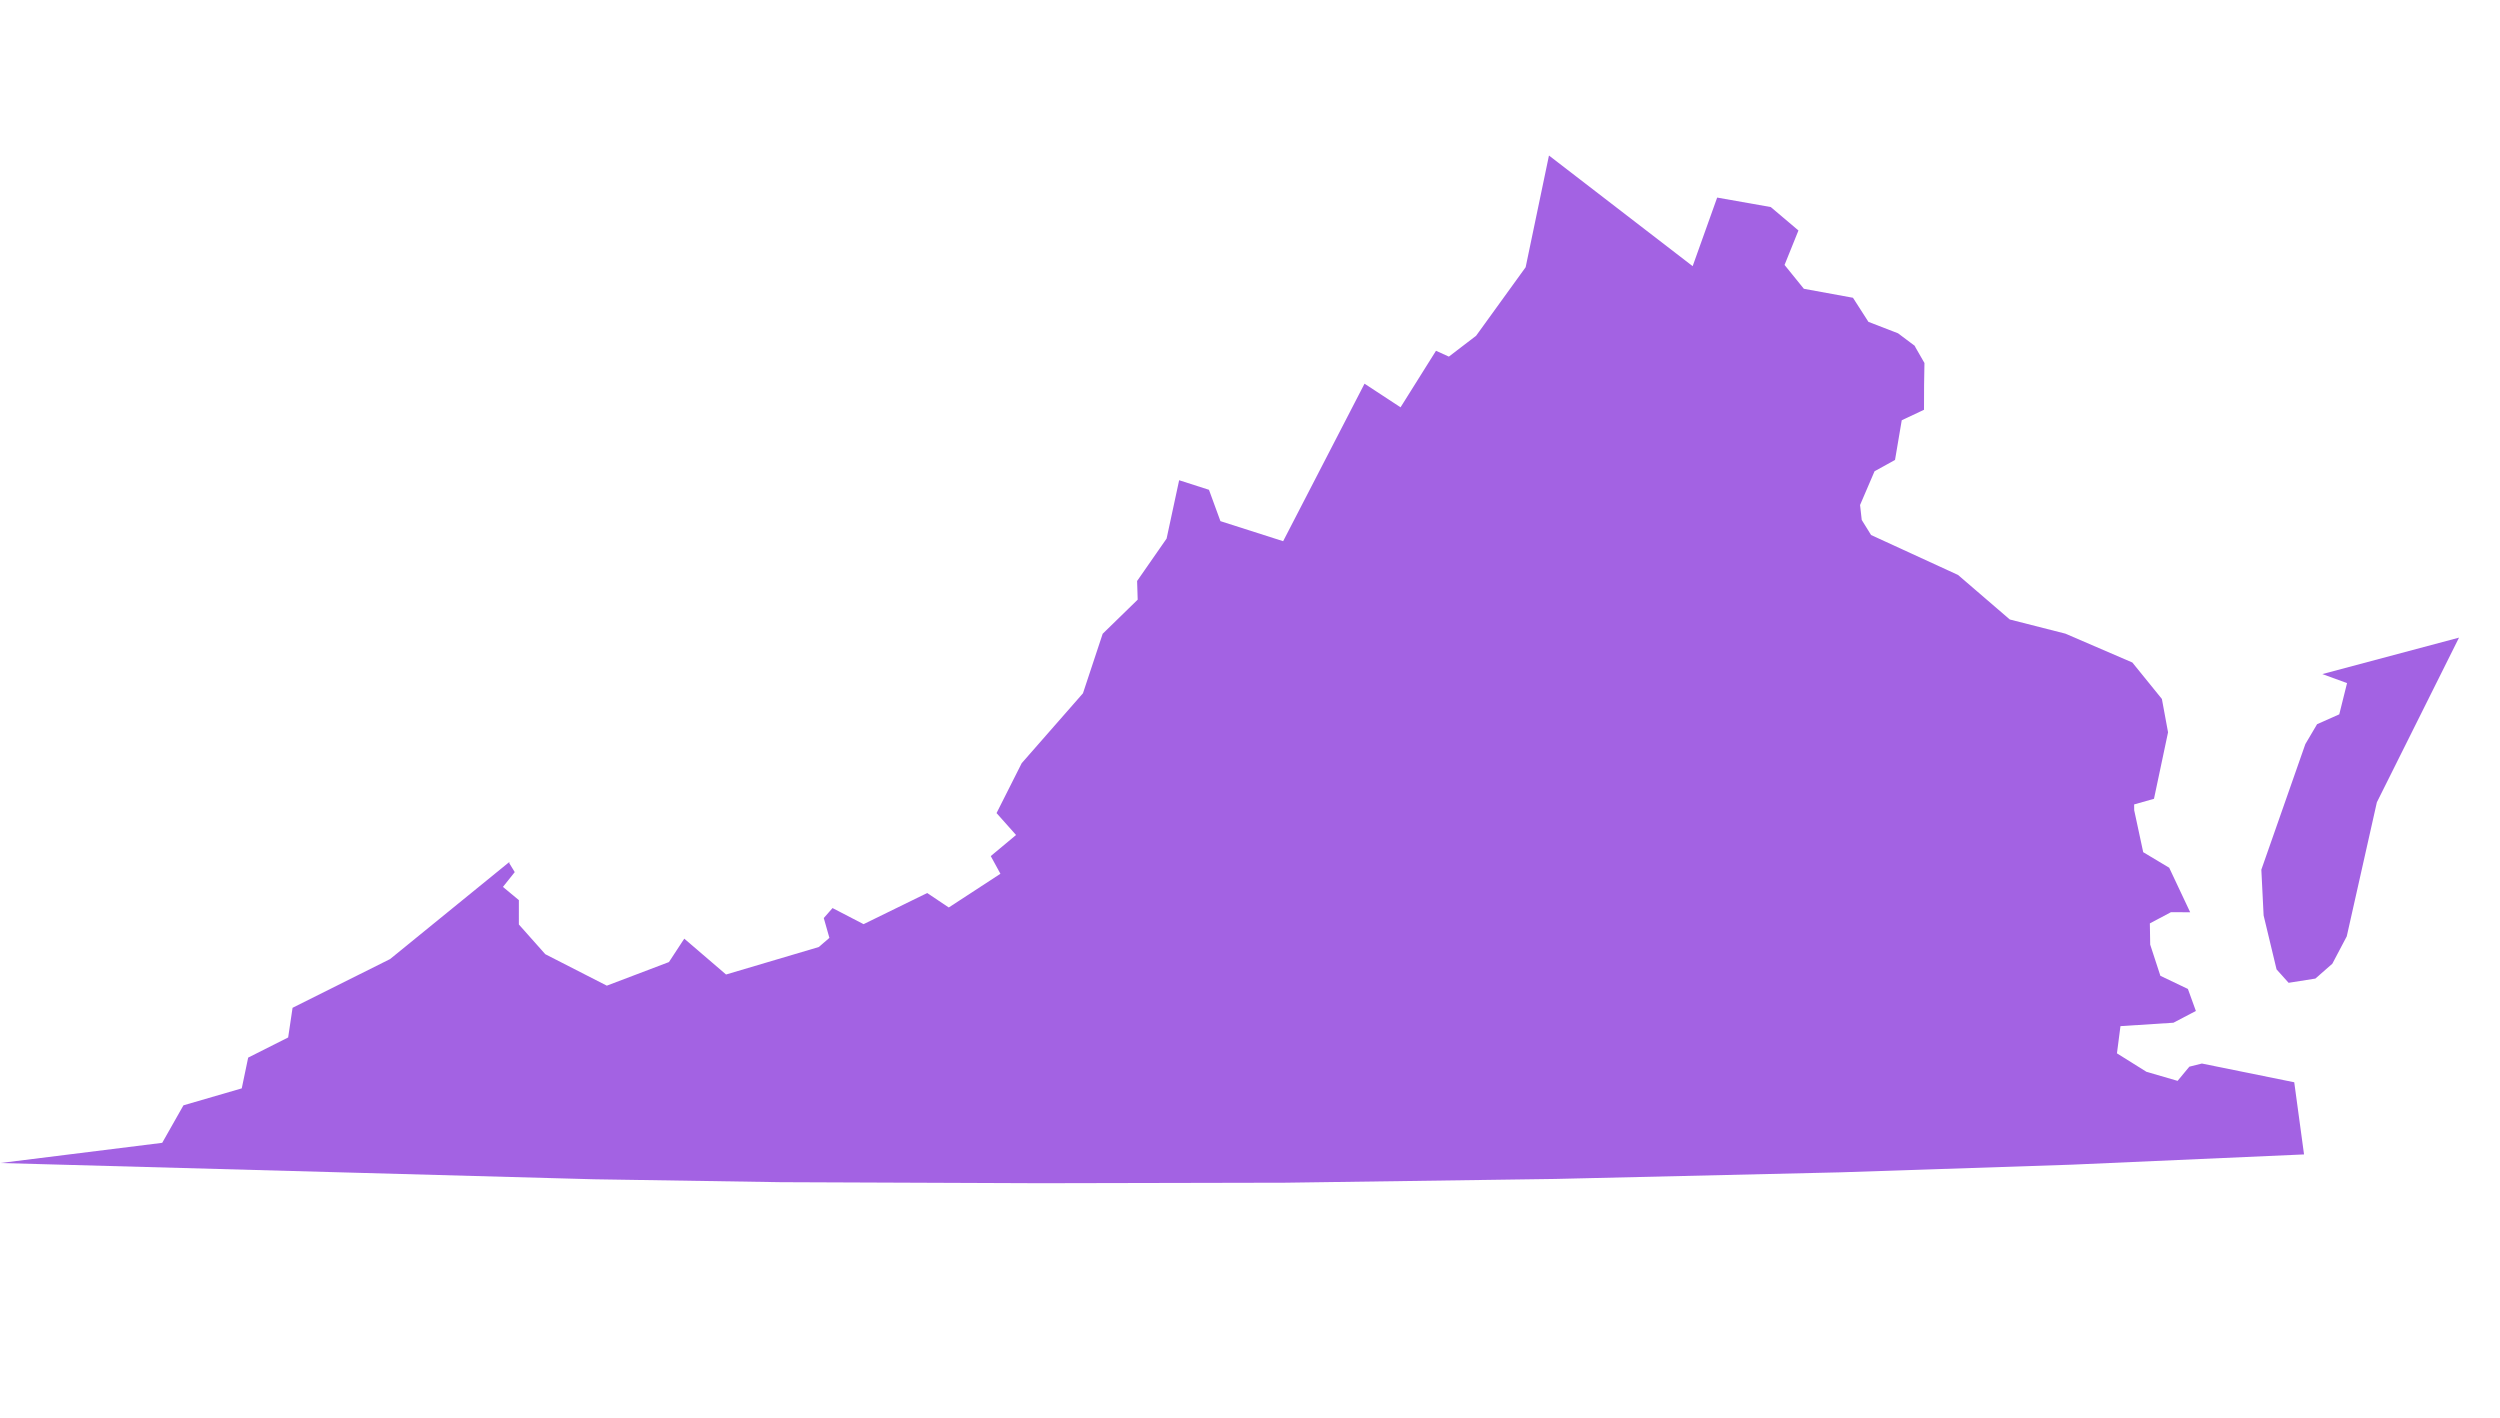 <svg width="275" height="156" viewBox="0 0 275 156" fill="none" xmlns="http://www.w3.org/2000/svg">
<path d="M255.459 74.15L258.175 75.141L257.319 78.578L254.88 79.661L253.588 81.851L248.748 95.665L248.998 100.698L250.422 106.634L251.748 108.109L254.693 107.643L256.557 106.008L258.143 102.999L261.455 88.252L270.493 70.138" fill="#A362E3"/>
<path d="M108.984 94.169L111.765 91.849L109.62 89.439L112.387 83.951L119.126 76.261L121.295 69.714L125.146 65.962L125.081 63.91L128.326 59.243L129.706 52.825L132.986 53.878L134.247 57.326L141.146 59.532L150.098 42.205L154.06 44.805L157.96 38.585L159.376 39.228L162.371 36.934L167.821 29.395L170.386 17.107L186.192 29.278L188.888 21.733L194.785 22.776L197.829 25.352L196.3 29.143L198.425 31.767L203.826 32.754L205.527 35.404L208.785 36.663L210.748 38.136L210.614 38.056L211.69 39.931L211.65 42.325L211.641 45.075L209.191 46.229L208.452 50.594L206.2 51.839L204.607 55.551L204.79 57.193L205.819 58.852L215.382 63.244L221.078 68.144L227.197 69.702L234.559 72.876L237.808 76.886L238.485 80.553L236.938 87.868L234.755 88.487L234.761 89.124L235.753 93.741L238.611 95.45L240.92 100.35L238.806 100.339L236.484 101.573L236.522 103.909L237.642 107.339L240.67 108.785L241.546 111.206L239.079 112.5L233.251 112.874L232.864 115.868L236.11 117.898L239.535 118.895L240.827 117.335L242.209 116.989L252.366 119.049L253.444 126.987L227.909 128.113L202.4 128.958L171.048 129.684L141.424 130.097L114.448 130.154L85.866 130.04L65.354 129.721L0.029 127.932L17.843 125.711L20.18 121.586L26.593 119.72L27.299 116.337L31.697 114.121L32.182 110.859L42.911 105.496L56.037 94.812L56.022 94.952L56.622 95.932L55.323 97.56L57.076 99.015L57.075 101.693L59.981 104.961L66.751 108.423L73.585 105.827L75.27 103.253L79.866 107.196L90.069 104.172L91.234 103.166L90.615 100.986L91.578 99.887L94.994 101.658L101.99 98.233L104.366 99.822L110.047 96.115L108.984 94.169Z" fill="#A362E3"/>
</svg>
